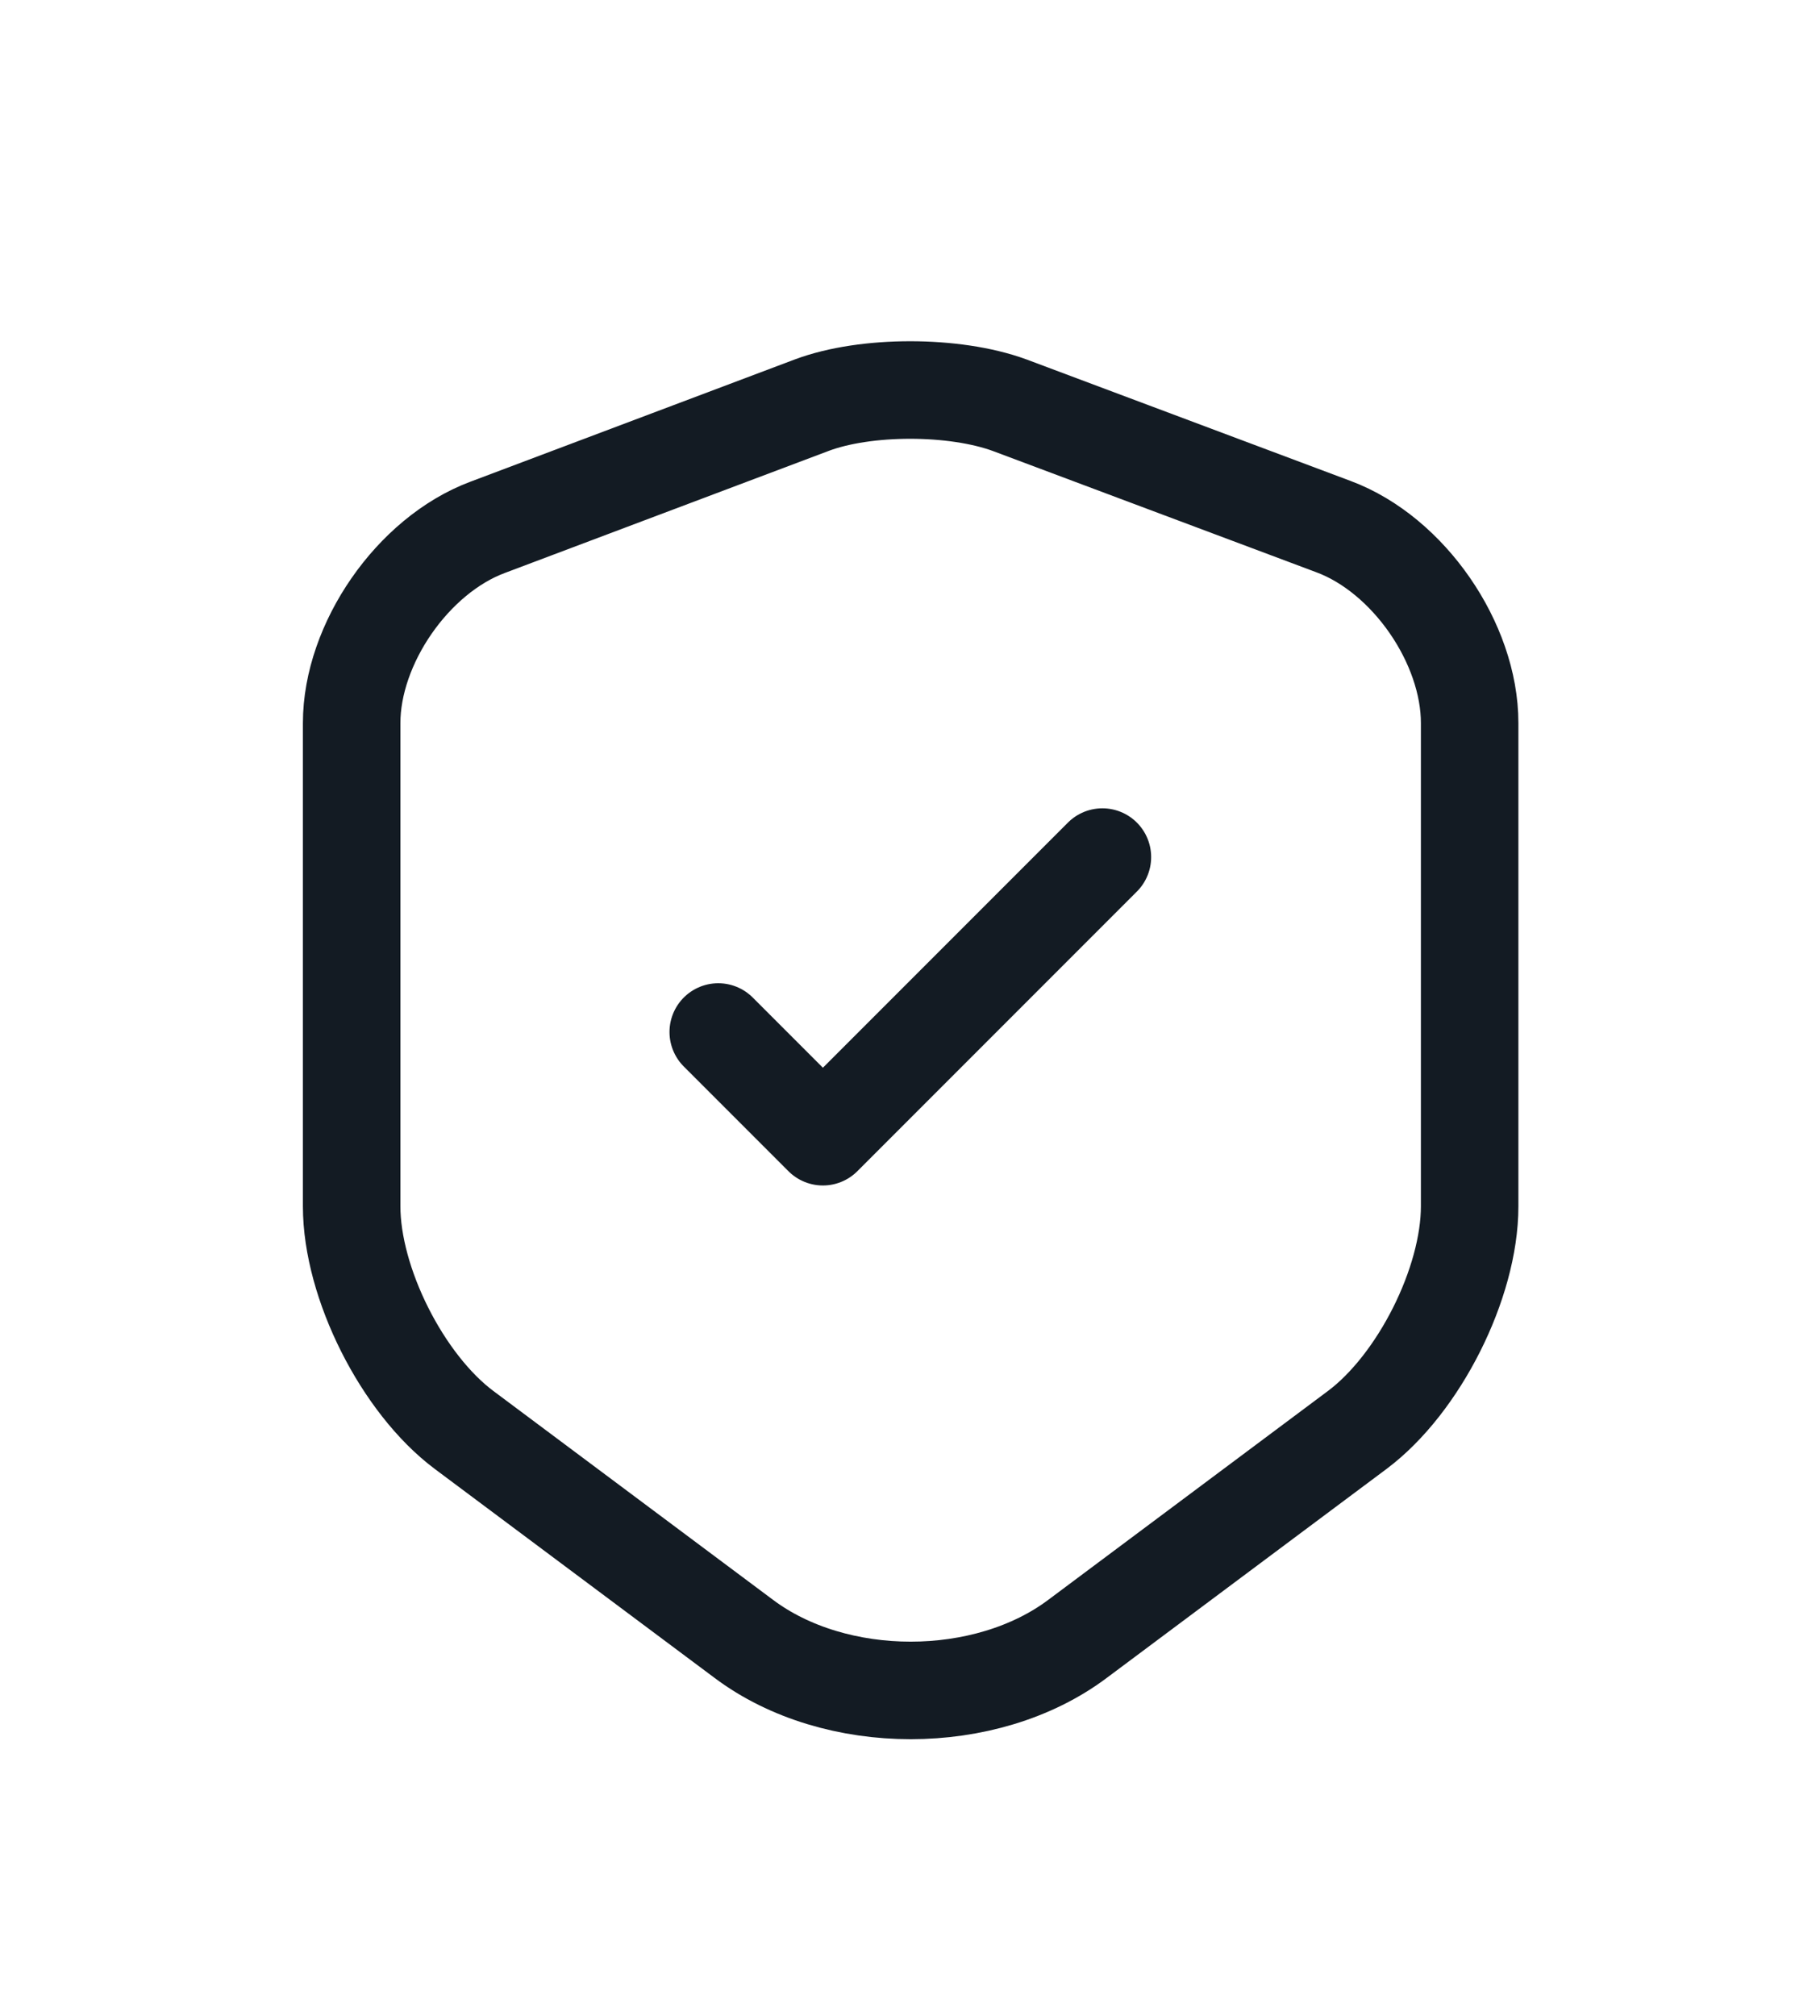 <svg width="28" height="31" viewBox="0 0 28 31" fill="none" xmlns="http://www.w3.org/2000/svg">
<g filter="url(#filter0_d_85_69)">
<path d="M12.49 2.23L7.5 4.11C6.35 4.54 5.41 5.9 5.41 7.12V14.55C5.41 15.73 6.19 17.28 7.14 17.99L11.44 21.2C12.85 22.26 15.17 22.26 16.58 21.2L20.88 17.99C21.83 17.28 22.61 15.73 22.61 14.55V7.12C22.61 5.89 21.67 4.53 20.52 4.1L15.53 2.23C14.68 1.92 13.32 1.92 12.49 2.23Z" stroke="#131B23" stroke-width="1.5" stroke-linecap="round" stroke-linejoin="round"/>
<path d="M11.05 11.87L12.66 13.48L16.96 9.18" stroke="#131B23" stroke-width="1.5" stroke-linecap="round" stroke-linejoin="round"/>
</g>
<defs>
<filter id="filter0_d_85_69" x="0.66" y="1.248" width="26.7" height="29.498" filterUnits="userSpaceOnUse" color-interpolation-filters="sRGB">
<feFlood flood-opacity="0" result="BackgroundImageFix"/>
<feColorMatrix in="SourceAlpha" type="matrix" values="0 0 0 0 0 0 0 0 0 0 0 0 0 0 0 0 0 0 127 0" result="hardAlpha"/>
<feOffset dy="4"/>
<feGaussianBlur stdDeviation="2"/>
<feComposite in2="hardAlpha" operator="out"/>
<feColorMatrix type="matrix" values="0 0 0 0 0 0 0 0 0 0 0 0 0 0 0 0 0 0 0.25 0"/>
<feBlend mode="normal" in2="BackgroundImageFix" result="effect1_dropShadow_85_69"/>
<feBlend mode="normal" in="SourceGraphic" in2="effect1_dropShadow_85_69" result="shape"/>
</filter>
</defs>
</svg>
